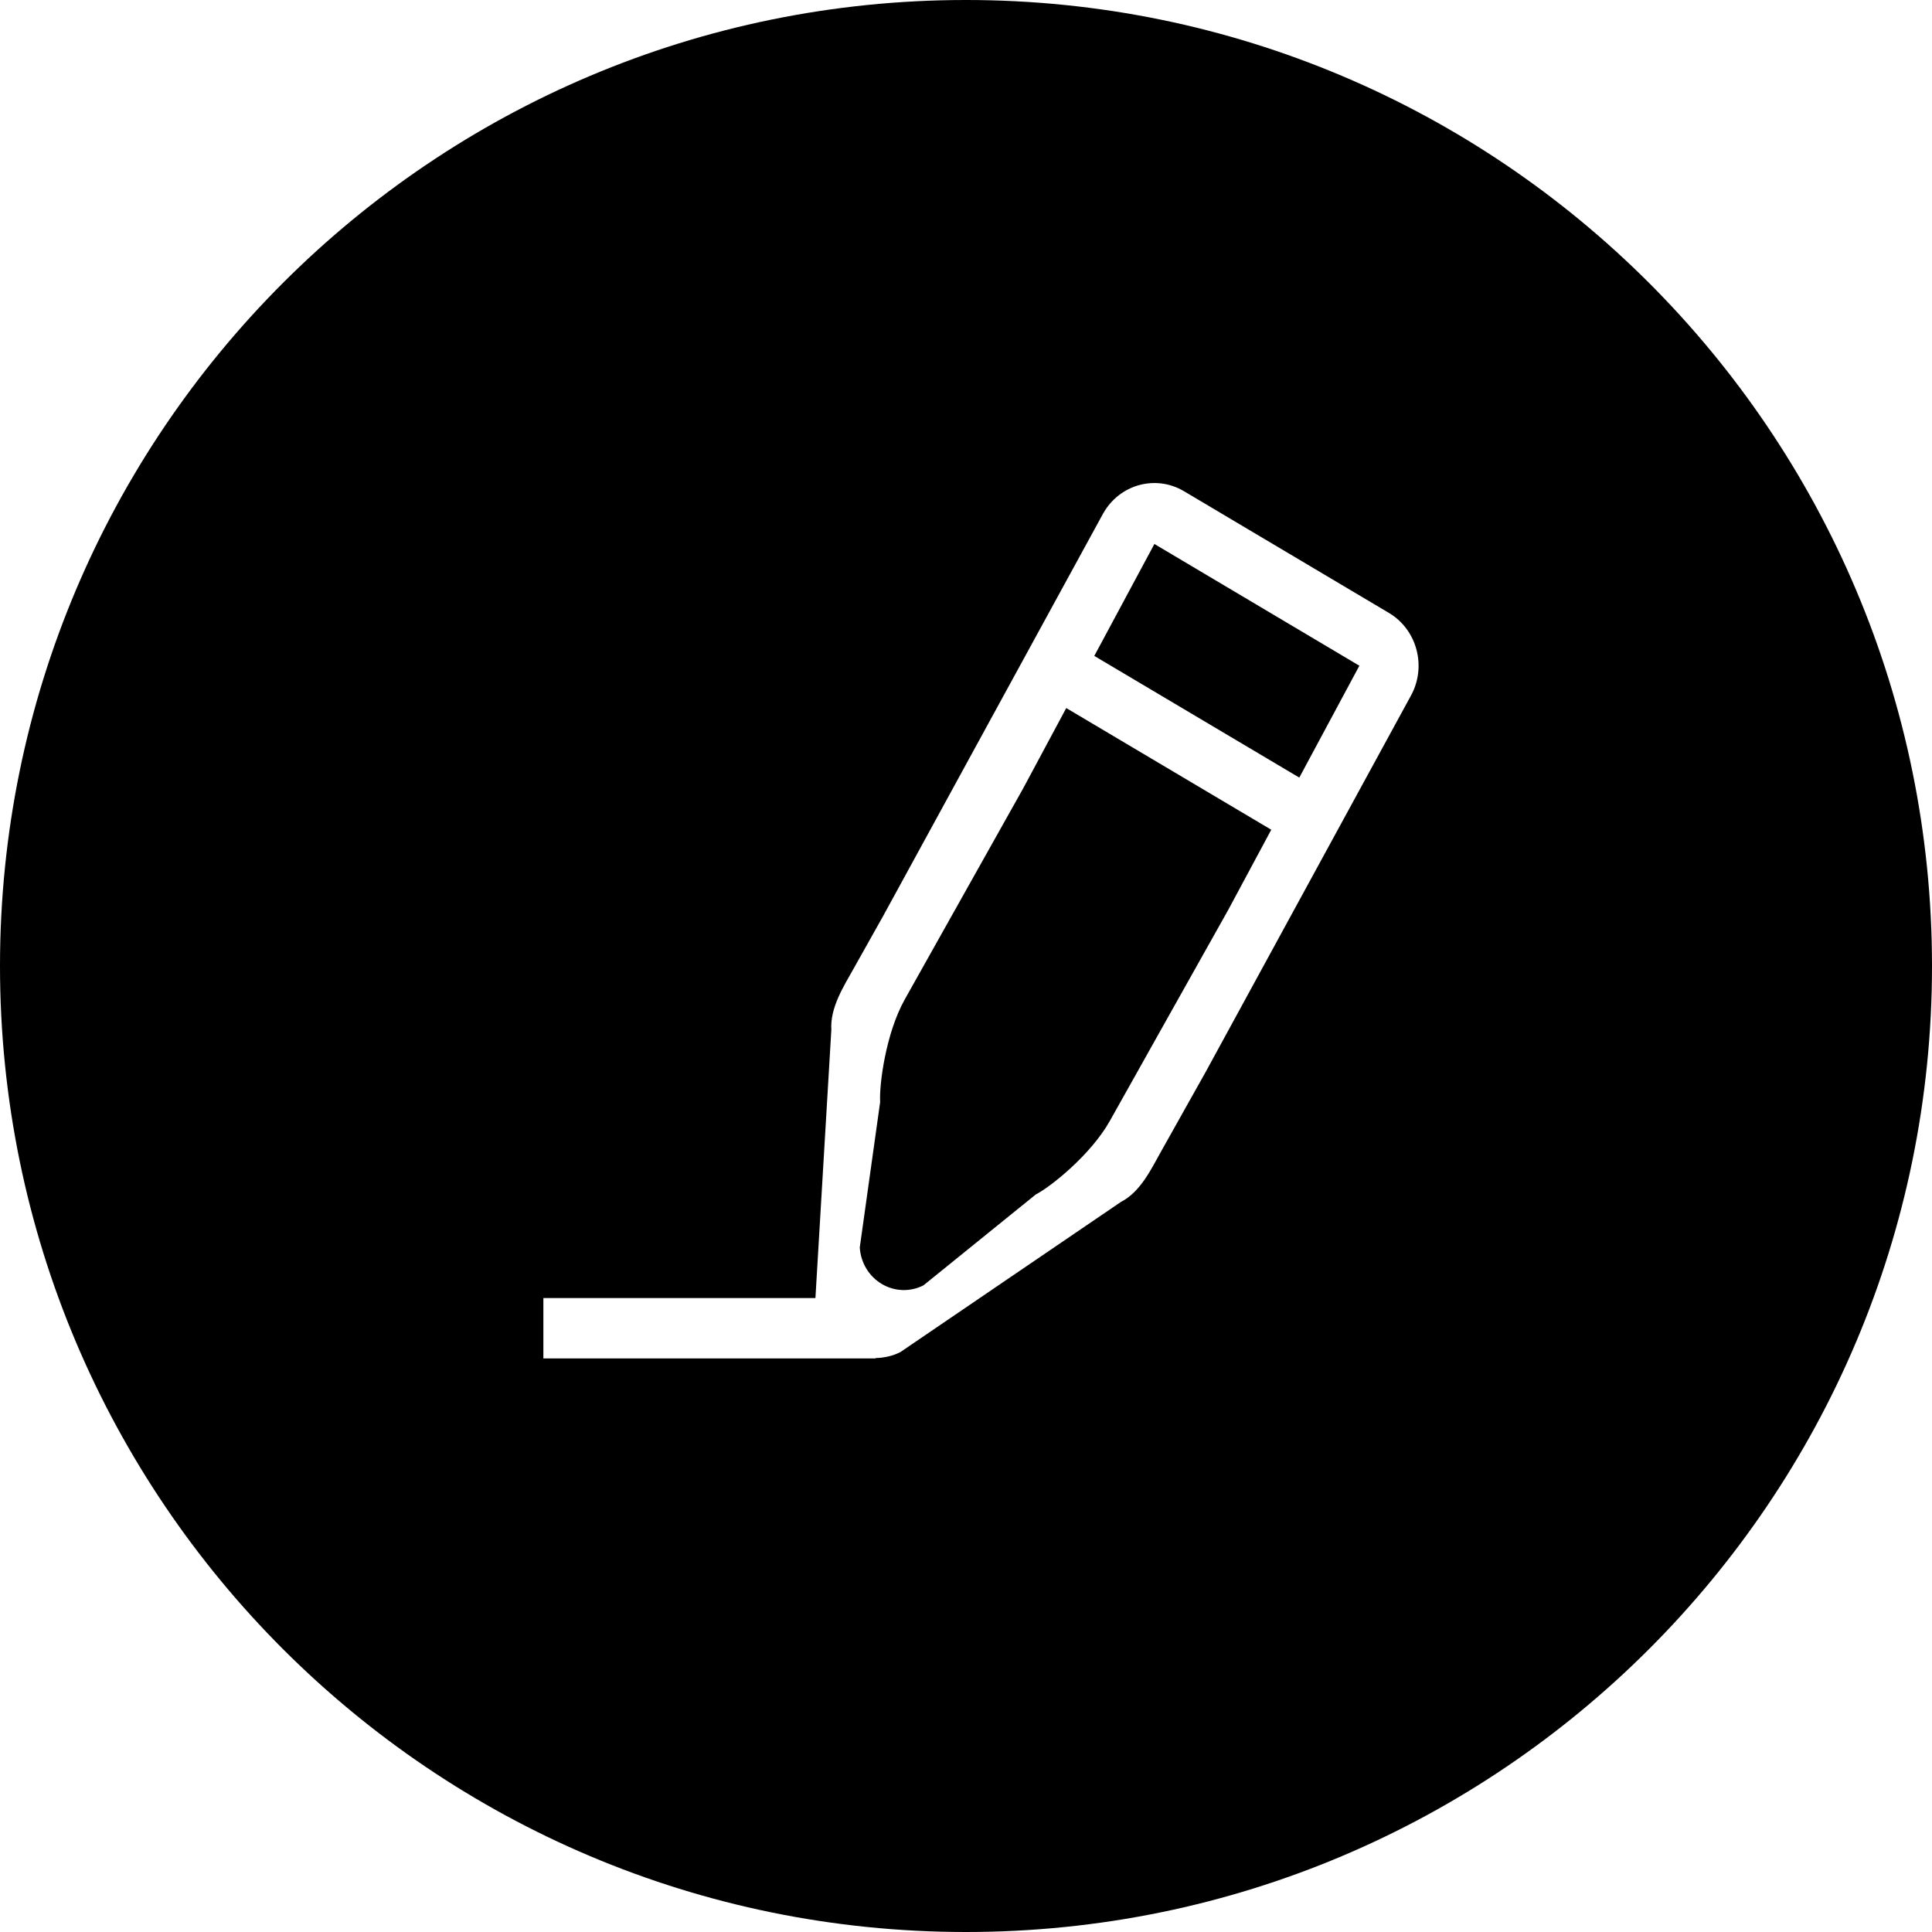 <?xml version="1.0" encoding="iso-8859-1"?>
<!-- Generator: Adobe Illustrator 16.0.0, SVG Export Plug-In . SVG Version: 6.00 Build 0)  -->
<!DOCTYPE svg PUBLIC "-//W3C//DTD SVG 1.1//EN" "http://www.w3.org/Graphics/SVG/1.1/DTD/svg11.dtd">
<svg version="1.1" id="Capa_1" xmlns="http://www.w3.org/2000/svg" xmlns:xlink="http://www.w3.org/1999/xlink" x="0px" y="0px"
	 width="64px" height="64px" viewBox="0 0 64 64" style="enable-background:new 0 0 64 64;" xml:space="preserve">
<g>
	<g>
		<g id="Rewind_copy_6_3_">
			<g>
				<path d="M36.25,21.728l6.791,4.031l1.99-3.706l-6.79-4.033L36.25,21.728z M32,0C14.327,0,0,14.327,0,32s14.327,32,32,32
					s32-14.327,32-32S49.673,0,32,0z M46.729,23.062L39.93,35.527l-0.49,0.873l-0.979,1.746c-0.319,0.567-0.679,1.338-1.327,1.668
					l-7.307,4.975c-0.261,0.133-0.543,0.191-0.825,0.199V45H18v-2h9.012l0.527-8.885c-0.046-0.741,0.416-1.451,0.734-2.021
					l0.98-1.746l7.29-13.338c0.542-0.965,1.74-1.295,2.678-0.738l6.791,4.033C46.949,20.863,47.271,22.097,46.729,23.062z
					 M33.893,26.118l-1.96,3.493c0,0-1.324,2.36-1.96,3.493c-0.636,1.133-0.852,2.849-0.817,3.402l-0.675,4.818
					c0.031,0.504,0.305,0.957,0.729,1.209s0.943,0.27,1.382,0.045l3.72-3.01c0.484-0.246,1.821-1.311,2.451-2.433
					c0.629-1.122,0.979-1.745,0.979-1.745l0.489-0.873l2.451-4.367l1.43-2.664l-6.791-4.031L33.893,26.118z"/>
			</g>
		</g>
	</g>
</g>
<g>
</g>
<g>
</g>
<g>
</g>
<g>
</g>
<g>
</g>
<g>
</g>
<g>
</g>
<g>
</g>
<g>
</g>
<g>
</g>
<g>
</g>
<g>
</g>
<g>
</g>
<g>
</g>
<g>
</g>
</svg>
